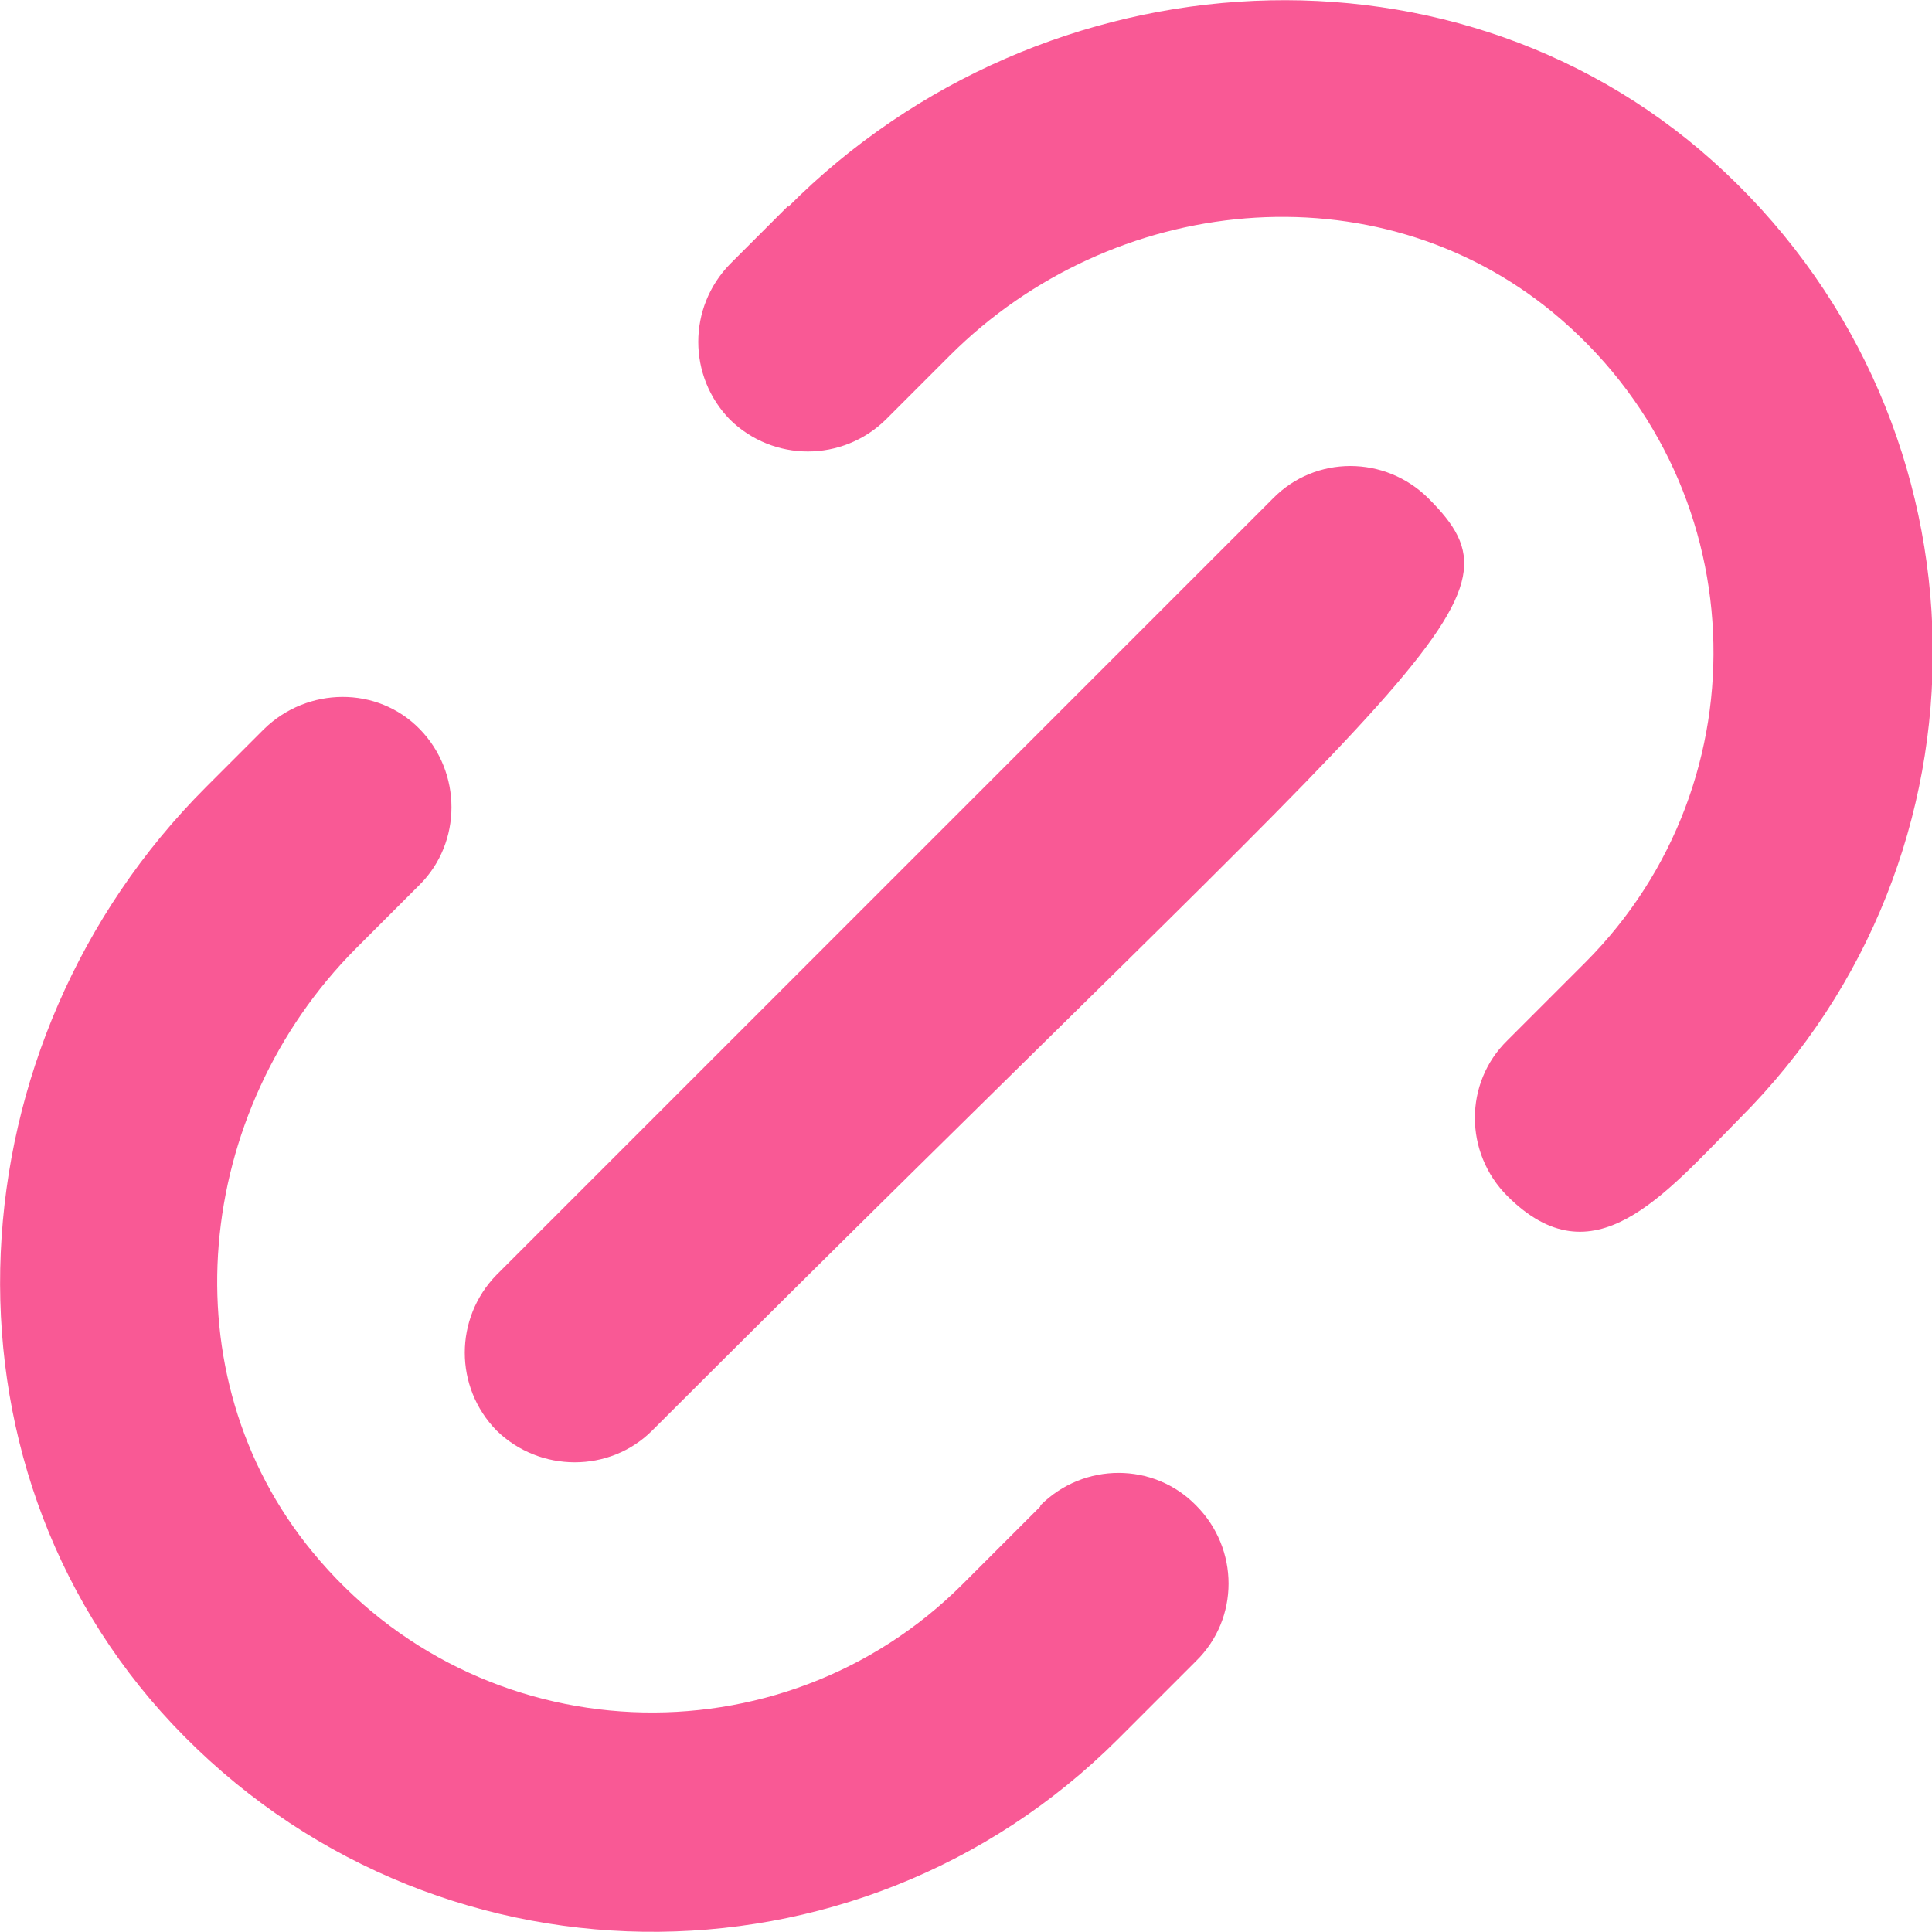 <?xml version="1.0" encoding="UTF-8"?>
<svg id="Camada_2" data-name="Camada 2" xmlns="http://www.w3.org/2000/svg" viewBox="0 0 19.61 19.61">
  <defs>
    <style>
      .cls-1 {
        fill: #f95995;
        fill-rule: evenodd;
      }
    </style>
  </defs>
  <g id="Camada_1-2" data-name="Camada 1">
    <path class="cls-1" d="M10.56,15.29l-.79,.79c-1.84,1.84-4.91,1.73-6.6-.33-1.48-1.8-1.2-4.47,.44-6.12l.65-.65c.43-.43,.43-1.14,0-1.58-.43-.44-1.14-.43-1.58,0l-.59,.59c-2.59,2.59-2.85,6.84-.34,9.51,2.6,2.76,6.94,2.81,9.6,.15l.79-.79c.44-.43,.44-1.14,0-1.58-.43-.44-1.14-.44-1.58,0M8,2.09l-.59,.59c-.43,.44-.43,1.14,0,1.58,.44,.43,1.14,.43,1.58,0l.65-.65c1.65-1.65,4.32-1.92,6.12-.44,2.06,1.7,2.17,4.76,.33,6.6l-.79,.79c-.44,.43-.44,1.14,0,1.58,.87,.87,1.58,0,2.36-.79,2.66-2.66,2.61-7-.15-9.6-2.66-2.51-6.92-2.25-9.51,.35m-2.96,10.84l7.88-7.88c.43-.44,1.14-.44,1.58,0,1.06,1.06,.17,1.41-7.88,9.46-.43,.43-1.14,.43-1.58,0-.43-.44-.43-1.14,0-1.58"/>
  </g>
</svg>